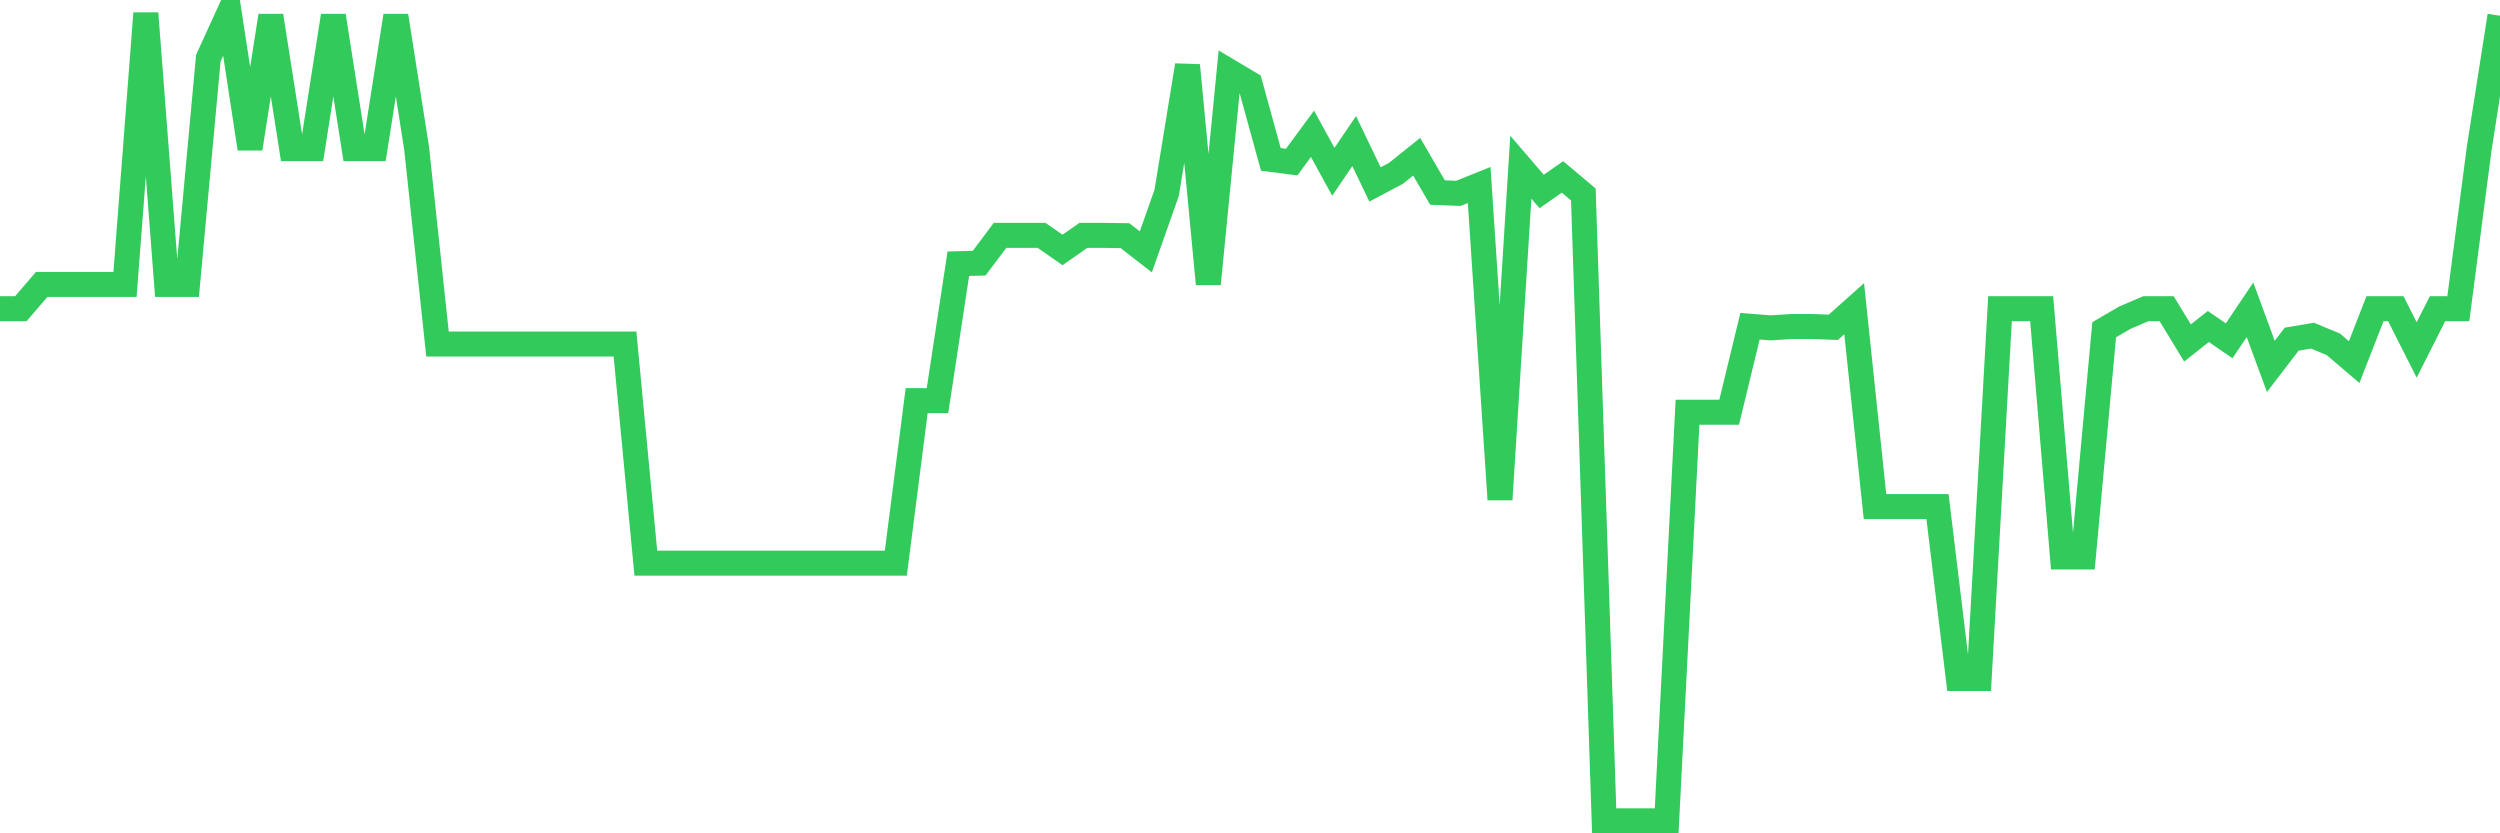 <svg
  xmlns="http://www.w3.org/2000/svg"
  xmlns:xlink="http://www.w3.org/1999/xlink"
  width="120"
  height="40"
  viewBox="0 0 120 40"
  preserveAspectRatio="none"
>
  <polyline
    points="0,14.818 1,14.818 2,13.654 3,13.654 4,13.654 5,13.654 6,13.654 7,0.639 8,13.654 9,13.654 10,2.786 11,0.6 12,7.134 13,0.755 14,7.134 15,7.134 16,0.755 17,7.134 18,7.134 19,0.755 20,7.134 21,16.513 22,16.513 23,16.513 24,16.513 25,16.513 26,16.513 27,16.513 28,16.513 29,16.513 30,16.513 31,27.032 32,27.032 33,27.032 34,27.032 35,27.032 36,27.032 37,27.032 38,27.032 39,27.032 40,27.032 41,27.032 42,27.032 43,27.032 44,19.23 45,19.23 46,12.658 47,12.632 48,11.299 49,11.299 50,11.299 51,11.998 52,11.299 53,11.299 54,11.312 55,12.089 56,9.255 57,3.136 58,13.628 59,3.42 60,4.016 61,7.651 62,7.78 63,6.422 64,8.246 65,6.771 66,8.854 67,8.324 68,7.522 69,9.242 70,9.281 71,8.88 72,23.978 73,8.026 74,9.191 75,8.492 76,9.333 77,39.4 78,39.4 79,39.4 80,39.4 81,19.787 82,19.787 83,19.787 84,15.659 85,15.737 86,15.672 87,15.672 88,15.711 89,14.818 90,24.315 91,24.315 92,24.315 93,24.315 94,32.569 95,32.569 96,14.818 97,14.818 98,14.818 99,26.734 100,26.734 101,15.828 102,15.245 103,14.818 104,14.818 105,16.462 106,15.672 107,16.358 108,14.87 109,17.587 110,16.28 111,16.112 112,16.526 113,17.38 114,14.818 115,14.818 116,16.798 117,14.818 118,14.818 119,7.134 120,0.755"
    fill="none"
    stroke="#32ca5b"
    stroke-width="1.2"
  >
  </polyline>
</svg>